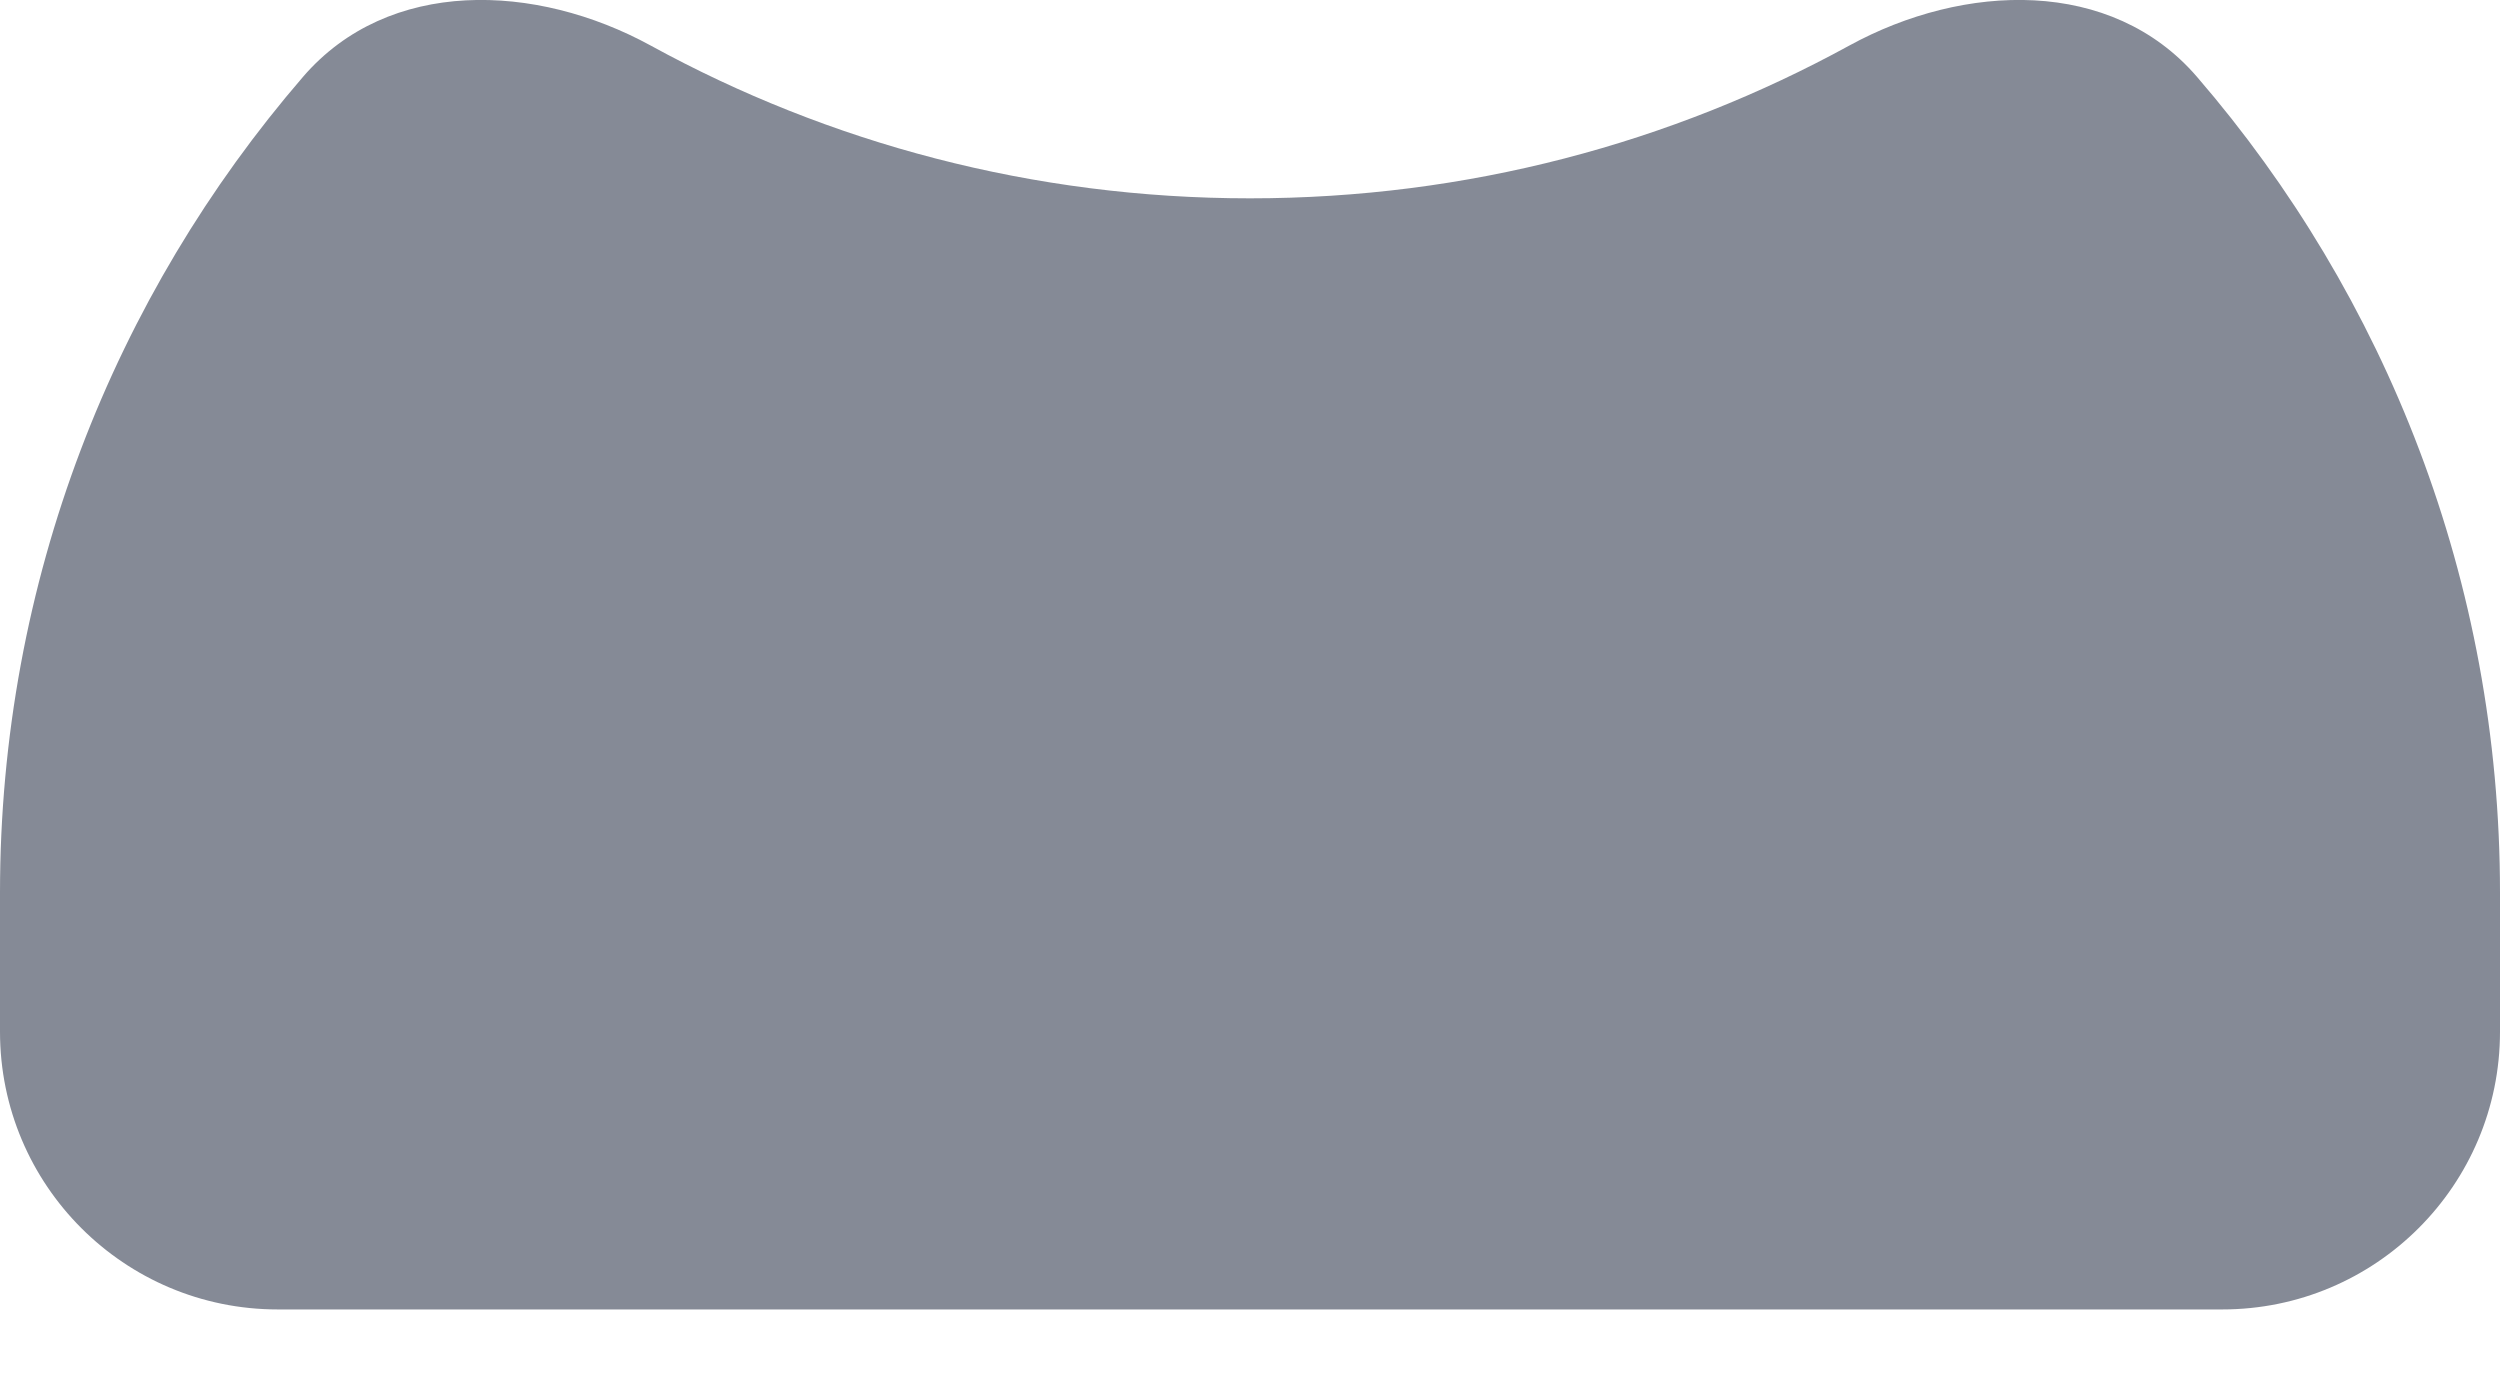 <?xml version="1.0" encoding="utf-8"?>
<svg xmlns="http://www.w3.org/2000/svg" fill="none" height="100%" overflow="visible" preserveAspectRatio="none" style="display: block;" viewBox="0 0 18 10" width="100%">
<path clip-rule="evenodd" d="M15.818 0.553C15.202 -0.162 14.143 -0.125 13.315 0.328C12.034 1.03 10.563 1.428 9 1.428C7.437 1.428 5.966 1.03 4.685 0.328C3.857 -0.125 2.798 -0.162 2.182 0.553C0.822 2.13 0 4.183 0 6.428V7.428C0 8.533 0.895 9.428 2 9.428H16C17.105 9.428 18 8.533 18 7.428V6.428C18 4.183 17.178 2.13 15.818 0.553Z" fill="#858A96" fill-rule="evenodd" id="Shape"/>
</svg>